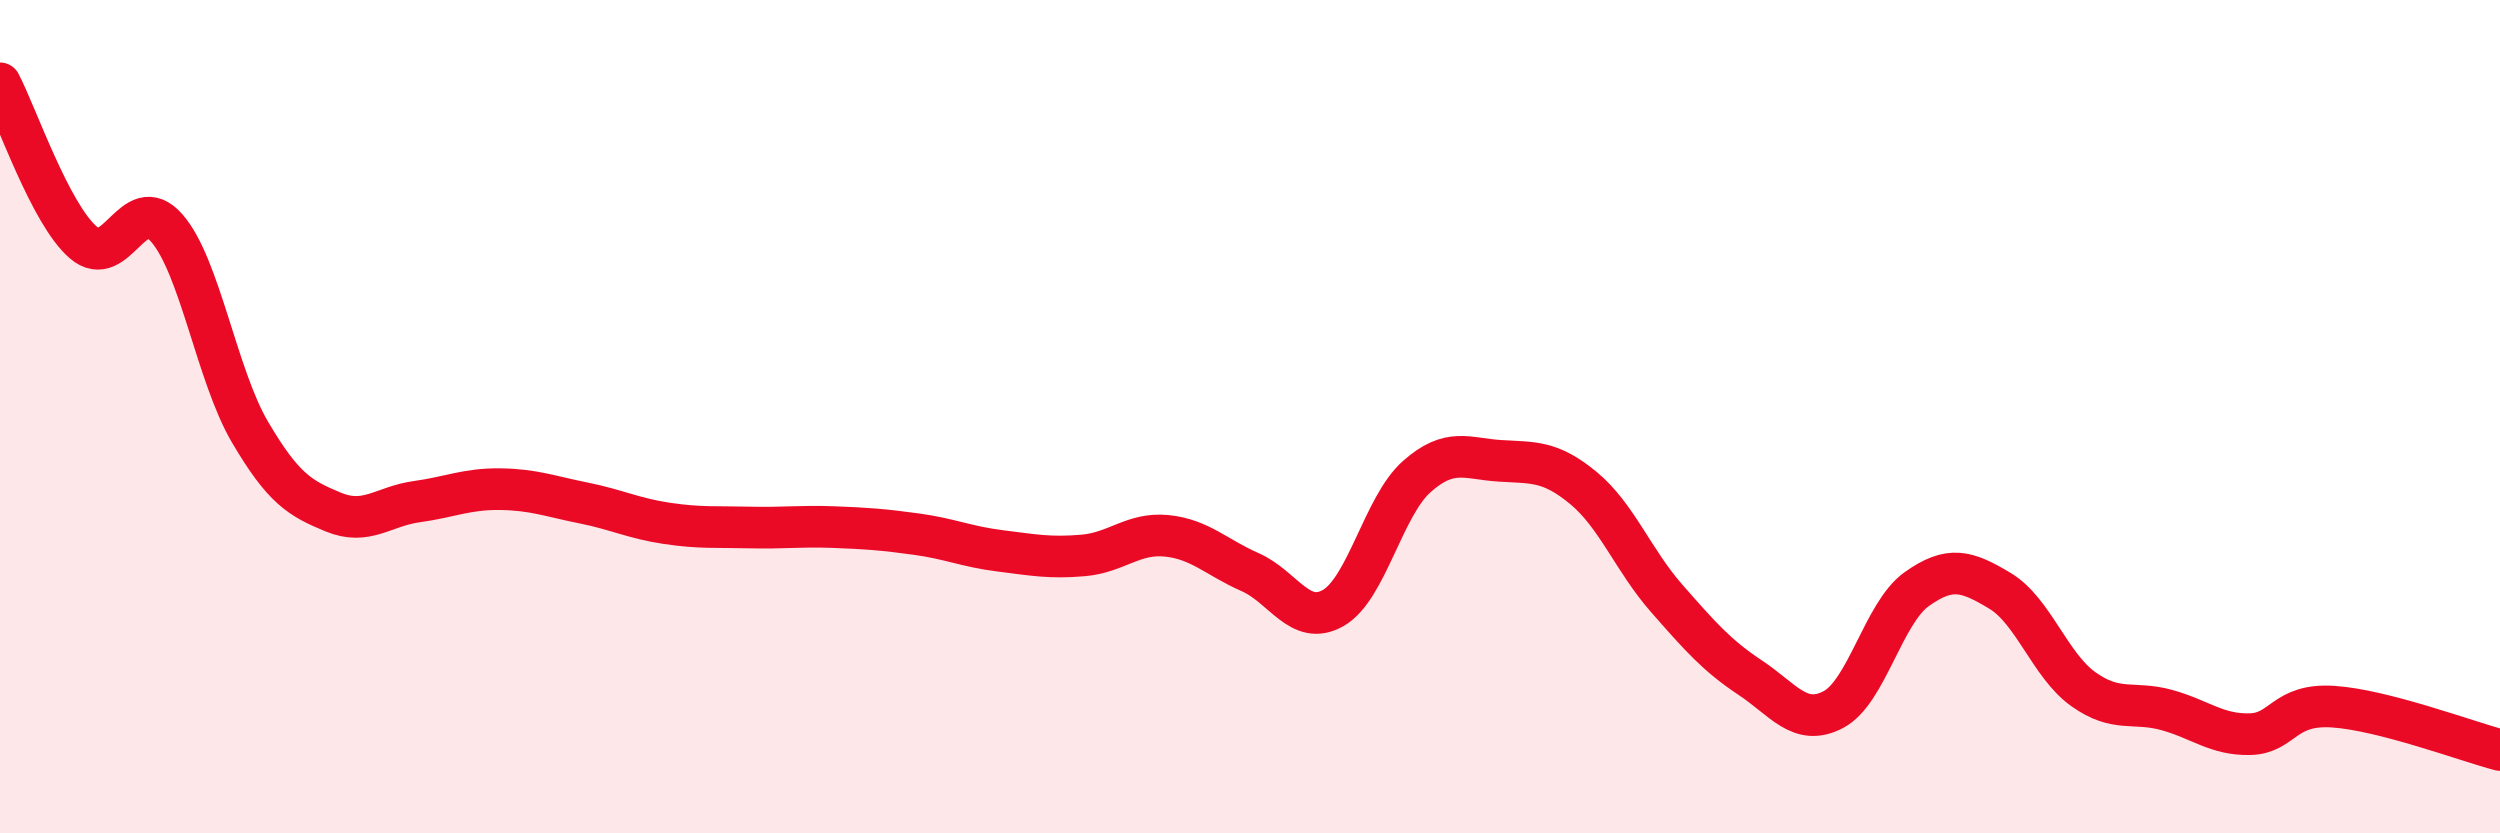 
    <svg width="60" height="20" viewBox="0 0 60 20" xmlns="http://www.w3.org/2000/svg">
      <path
        d="M 0,2 C 0.4,2.76 1.2,5.13 2,5.82 C 2.8,6.51 3.2,4.56 4,5.47 C 4.8,6.38 5.2,9.01 6,10.37 C 6.8,11.73 7.2,11.96 8,12.29 C 8.8,12.62 9.2,12.15 10,12.04 C 10.8,11.93 11.2,11.73 12,11.74 C 12.8,11.75 13.2,11.91 14,12.07 C 14.8,12.23 15.2,12.44 16,12.56 C 16.8,12.68 17.2,12.64 18,12.66 C 18.8,12.68 19.2,12.62 20,12.65 C 20.8,12.68 21.2,12.71 22,12.82 C 22.8,12.93 23.2,13.12 24,13.22 C 24.8,13.32 25.2,13.4 26,13.33 C 26.8,13.26 27.2,12.78 28,12.86 C 28.8,12.94 29.2,13.38 30,13.73 C 30.8,14.08 31.2,15.05 32,14.59 C 32.8,14.13 33.2,12.15 34,11.44 C 34.8,10.73 35.2,11.01 36,11.06 C 36.8,11.11 37.2,11.05 38,11.71 C 38.8,12.37 39.2,13.45 40,14.36 C 40.8,15.27 41.2,15.73 42,16.26 C 42.8,16.79 43.2,17.45 44,17.03 C 44.8,16.61 45.2,14.71 46,14.14 C 46.8,13.57 47.2,13.7 48,14.18 C 48.8,14.66 49.2,15.97 50,16.54 C 50.8,17.11 51.2,16.82 52,17.04 C 52.8,17.26 53.2,17.64 54,17.62 C 54.8,17.6 54.8,16.88 56,16.96 C 57.2,17.04 59.2,17.79 60,18L60 20L0 20Z"
        fill="#EB0A25"
        opacity="0.1"
        stroke-linecap="round"
        stroke-linejoin="round"
      />
      <path
        d="M 0,2 C 0.4,2.76 1.2,5.13 2,5.82 C 2.8,6.51 3.2,4.56 4,5.47 C 4.8,6.38 5.2,9.01 6,10.37 C 6.8,11.73 7.2,11.96 8,12.29 C 8.8,12.62 9.2,12.15 10,12.04 C 10.8,11.93 11.2,11.73 12,11.74 C 12.8,11.75 13.2,11.91 14,12.07 C 14.8,12.23 15.2,12.44 16,12.56 C 16.8,12.68 17.2,12.64 18,12.66 C 18.8,12.68 19.2,12.62 20,12.65 C 20.8,12.68 21.2,12.71 22,12.82 C 22.8,12.93 23.2,13.12 24,13.22 C 24.8,13.32 25.2,13.4 26,13.33 C 26.8,13.26 27.2,12.78 28,12.86 C 28.8,12.94 29.2,13.38 30,13.73 C 30.8,14.08 31.2,15.05 32,14.59 C 32.8,14.13 33.2,12.15 34,11.44 C 34.8,10.73 35.2,11.01 36,11.06 C 36.8,11.11 37.2,11.05 38,11.71 C 38.8,12.37 39.2,13.45 40,14.36 C 40.8,15.27 41.2,15.73 42,16.26 C 42.8,16.79 43.2,17.45 44,17.03 C 44.8,16.61 45.2,14.71 46,14.14 C 46.8,13.57 47.2,13.7 48,14.18 C 48.8,14.66 49.2,15.97 50,16.54 C 50.8,17.11 51.2,16.82 52,17.04 C 52.8,17.26 53.2,17.64 54,17.62 C 54.8,17.6 54.8,16.88 56,16.96 C 57.2,17.04 59.2,17.79 60,18"
        stroke="#EB0A25"
        stroke-width="1"
        fill="none"
        stroke-linecap="round"
        stroke-linejoin="round"
      />
    </svg>
  